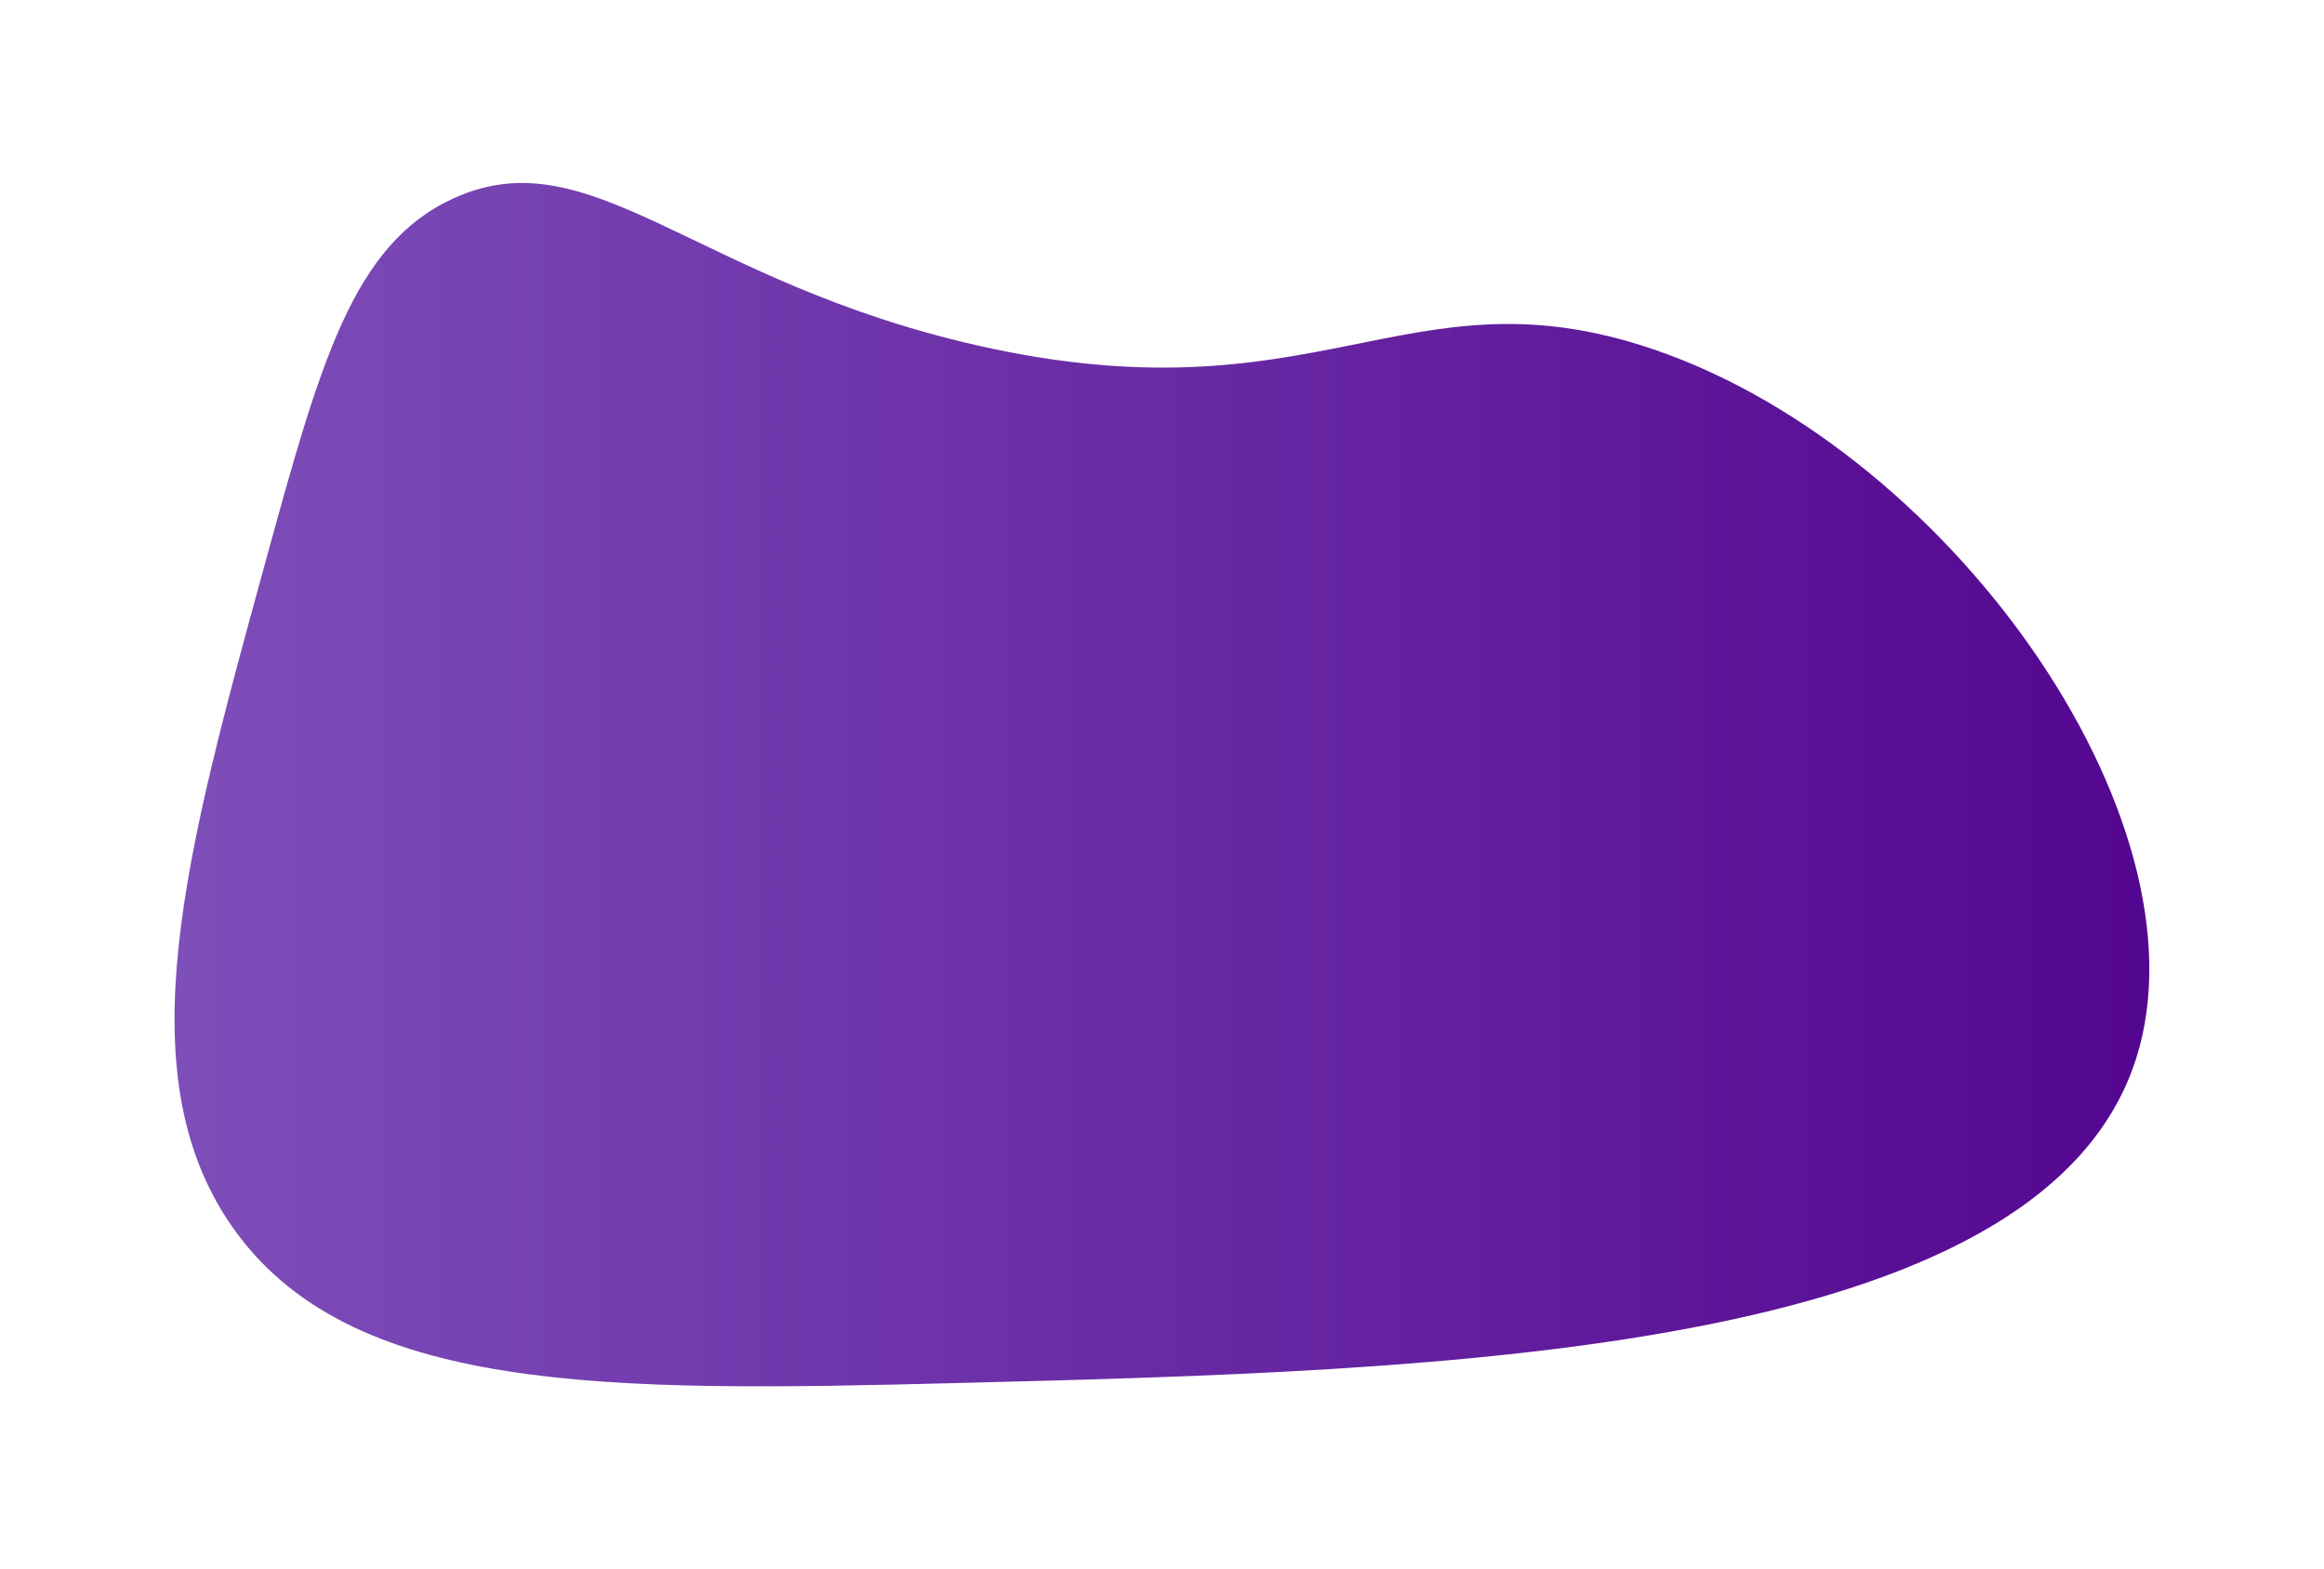 <?xml version="1.0" encoding="UTF-8"?> <svg xmlns="http://www.w3.org/2000/svg" xmlns:xlink="http://www.w3.org/1999/xlink" id="Layer_1" data-name="Layer 1" viewBox="0 0 1848 1248"> <defs> <style>.cls-1{fill:url(#linear-gradient);}</style> <linearGradient id="linear-gradient" x1="138.81" y1="624" x2="1709.19" y2="624" gradientUnits="userSpaceOnUse"> <stop offset="0" stop-color="#7e4eb9"></stop> <stop offset="1" stop-color="#540690"></stop> </linearGradient> </defs> <title>пятно</title> <path class="cls-1" d="M210.55,448.79c43.94-160,69.83-254.34,150-291,109.31-50,190.91,65.87,417,117,267.54,60.5,339.3-59.66,528.05,0,241.06,76.19,453.83,376.42,393,567.06-75.3,236.17-552.61,248.29-936.09,258-280.29,7.12-486.12,9.53-579.06-126C99.89,851.84,148,676.77,210.55,448.79Z"></path> </svg> 